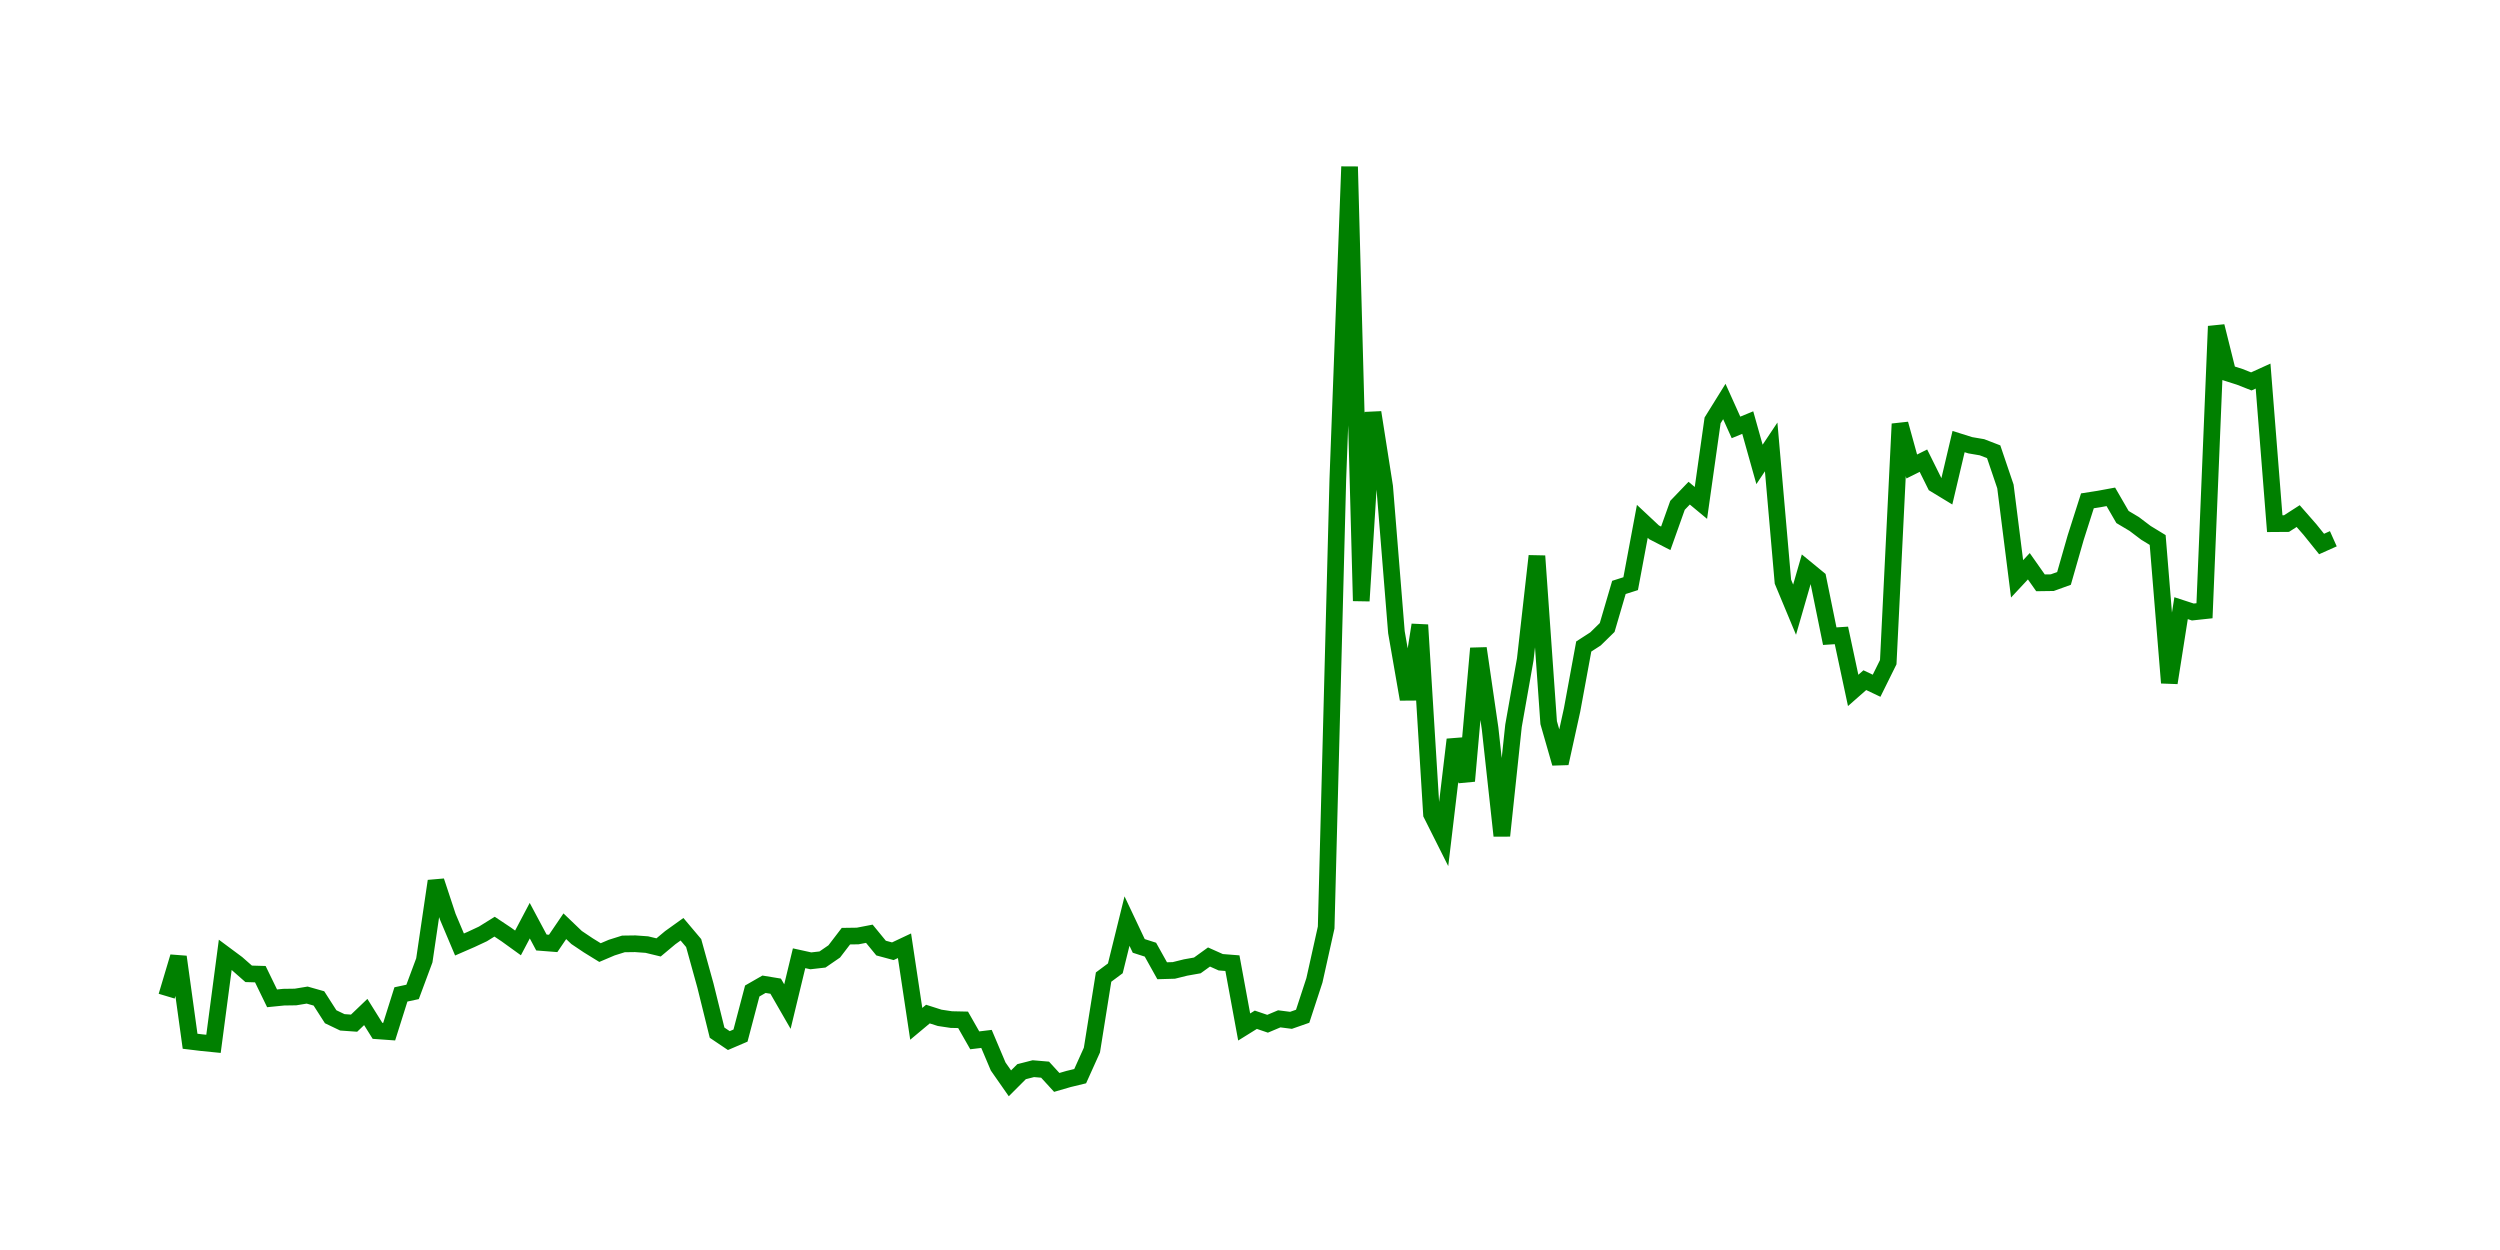 <svg width="300.0" height="150.0" xmlns="http://www.w3.org/2000/svg">
<polyline fill="none" stroke="green" stroke-width="2" points="20.00,119.54 21.41,114.82 22.81,124.95 24.22,125.12 25.62,125.26 27.03,114.58 28.43,115.62 29.84,116.86 31.24,116.90 32.65,119.80 34.05,119.66 35.46,119.64 36.86,119.41 38.27,119.81 39.68,122.01 41.08,122.68 42.49,122.78 43.89,121.44 45.30,123.70 46.70,123.80 48.11,119.33 49.51,119.03 50.92,115.24 52.32,105.73 53.73,110.00 55.14,113.34 56.54,112.73 57.95,112.07 59.35,111.20 60.76,112.14 62.16,113.15 63.57,110.48 64.97,113.10 66.38,113.21 67.78,111.15 69.19,112.50 70.59,113.44 72.00,114.31 73.41,113.71 74.81,113.27 76.22,113.25 77.62,113.35 79.03,113.69 80.43,112.52 81.84,111.51 83.24,113.17 84.65,118.26 86.05,123.92 87.46,124.87 88.86,124.27 90.27,118.92 91.68,118.11 93.08,118.34 94.49,120.79 95.89,114.99 97.30,115.30 98.70,115.14 100.11,114.17 101.51,112.34 102.92,112.32 104.32,112.05 105.73,113.77 107.14,114.15 108.54,113.49 109.95,122.86 111.35,121.69 112.76,122.14 114.16,122.35 115.57,122.38 116.97,124.84 118.38,124.67 119.78,127.98 121.19,130.00 122.59,128.60 124.00,128.24 125.41,128.36 126.81,129.89 128.22,129.48 129.62,129.14 131.03,126.01 132.43,117.25 133.84,116.20 135.24,110.53 136.65,113.51 138.05,113.96 139.46,116.49 140.86,116.45 142.27,116.10 143.68,115.85 145.08,114.84 146.49,115.47 147.89,115.58 149.30,123.24 150.70,122.37 152.11,122.85 153.51,122.26 154.92,122.44 156.32,121.95 157.73,117.64 159.14,111.30 160.54,57.49 161.95,20.00 163.35,72.11 164.76,49.49 166.16,58.41 167.57,75.86 168.97,83.91 170.38,74.99 171.78,97.70 173.19,100.51 174.59,88.75 176.00,93.72 177.41,77.80 178.81,87.41 180.22,100.29 181.62,87.10 183.03,79.13 184.43,66.72 185.84,86.72 187.24,91.60 188.65,85.19 190.05,77.58 191.46,76.67 192.86,75.30 194.27,70.49 195.68,70.04 197.08,62.56 198.49,63.88 199.89,64.60 201.30,60.64 202.70,59.18 204.11,60.35 205.51,50.45 206.92,48.18 208.32,51.29 209.73,50.71 211.14,55.73 212.54,53.63 213.95,69.80 215.35,73.16 216.76,68.27 218.16,69.42 219.57,76.34 220.97,76.25 222.38,82.85 223.78,81.62 225.19,82.29 226.59,79.46 228.00,50.87 229.41,55.98 230.81,55.28 232.22,58.12 233.62,58.97 235.03,52.99 236.43,53.43 237.84,53.67 239.24,54.21 240.65,58.37 242.05,69.46 243.46,67.95 244.86,69.94 246.27,69.92 247.68,69.41 249.08,64.52 250.49,60.10 251.89,59.88 253.30,59.62 254.70,62.04 256.11,62.88 257.51,63.94 258.92,64.80 260.32,81.94 261.73,72.98 263.14,73.44 264.54,73.29 265.95,39.15 267.35,44.77 268.76,45.22 270.16,45.77 271.57,45.13 272.97,62.84 274.38,62.83 275.78,61.93 277.19,63.54 278.59,65.28 280.00,64.65 " />
</svg>
